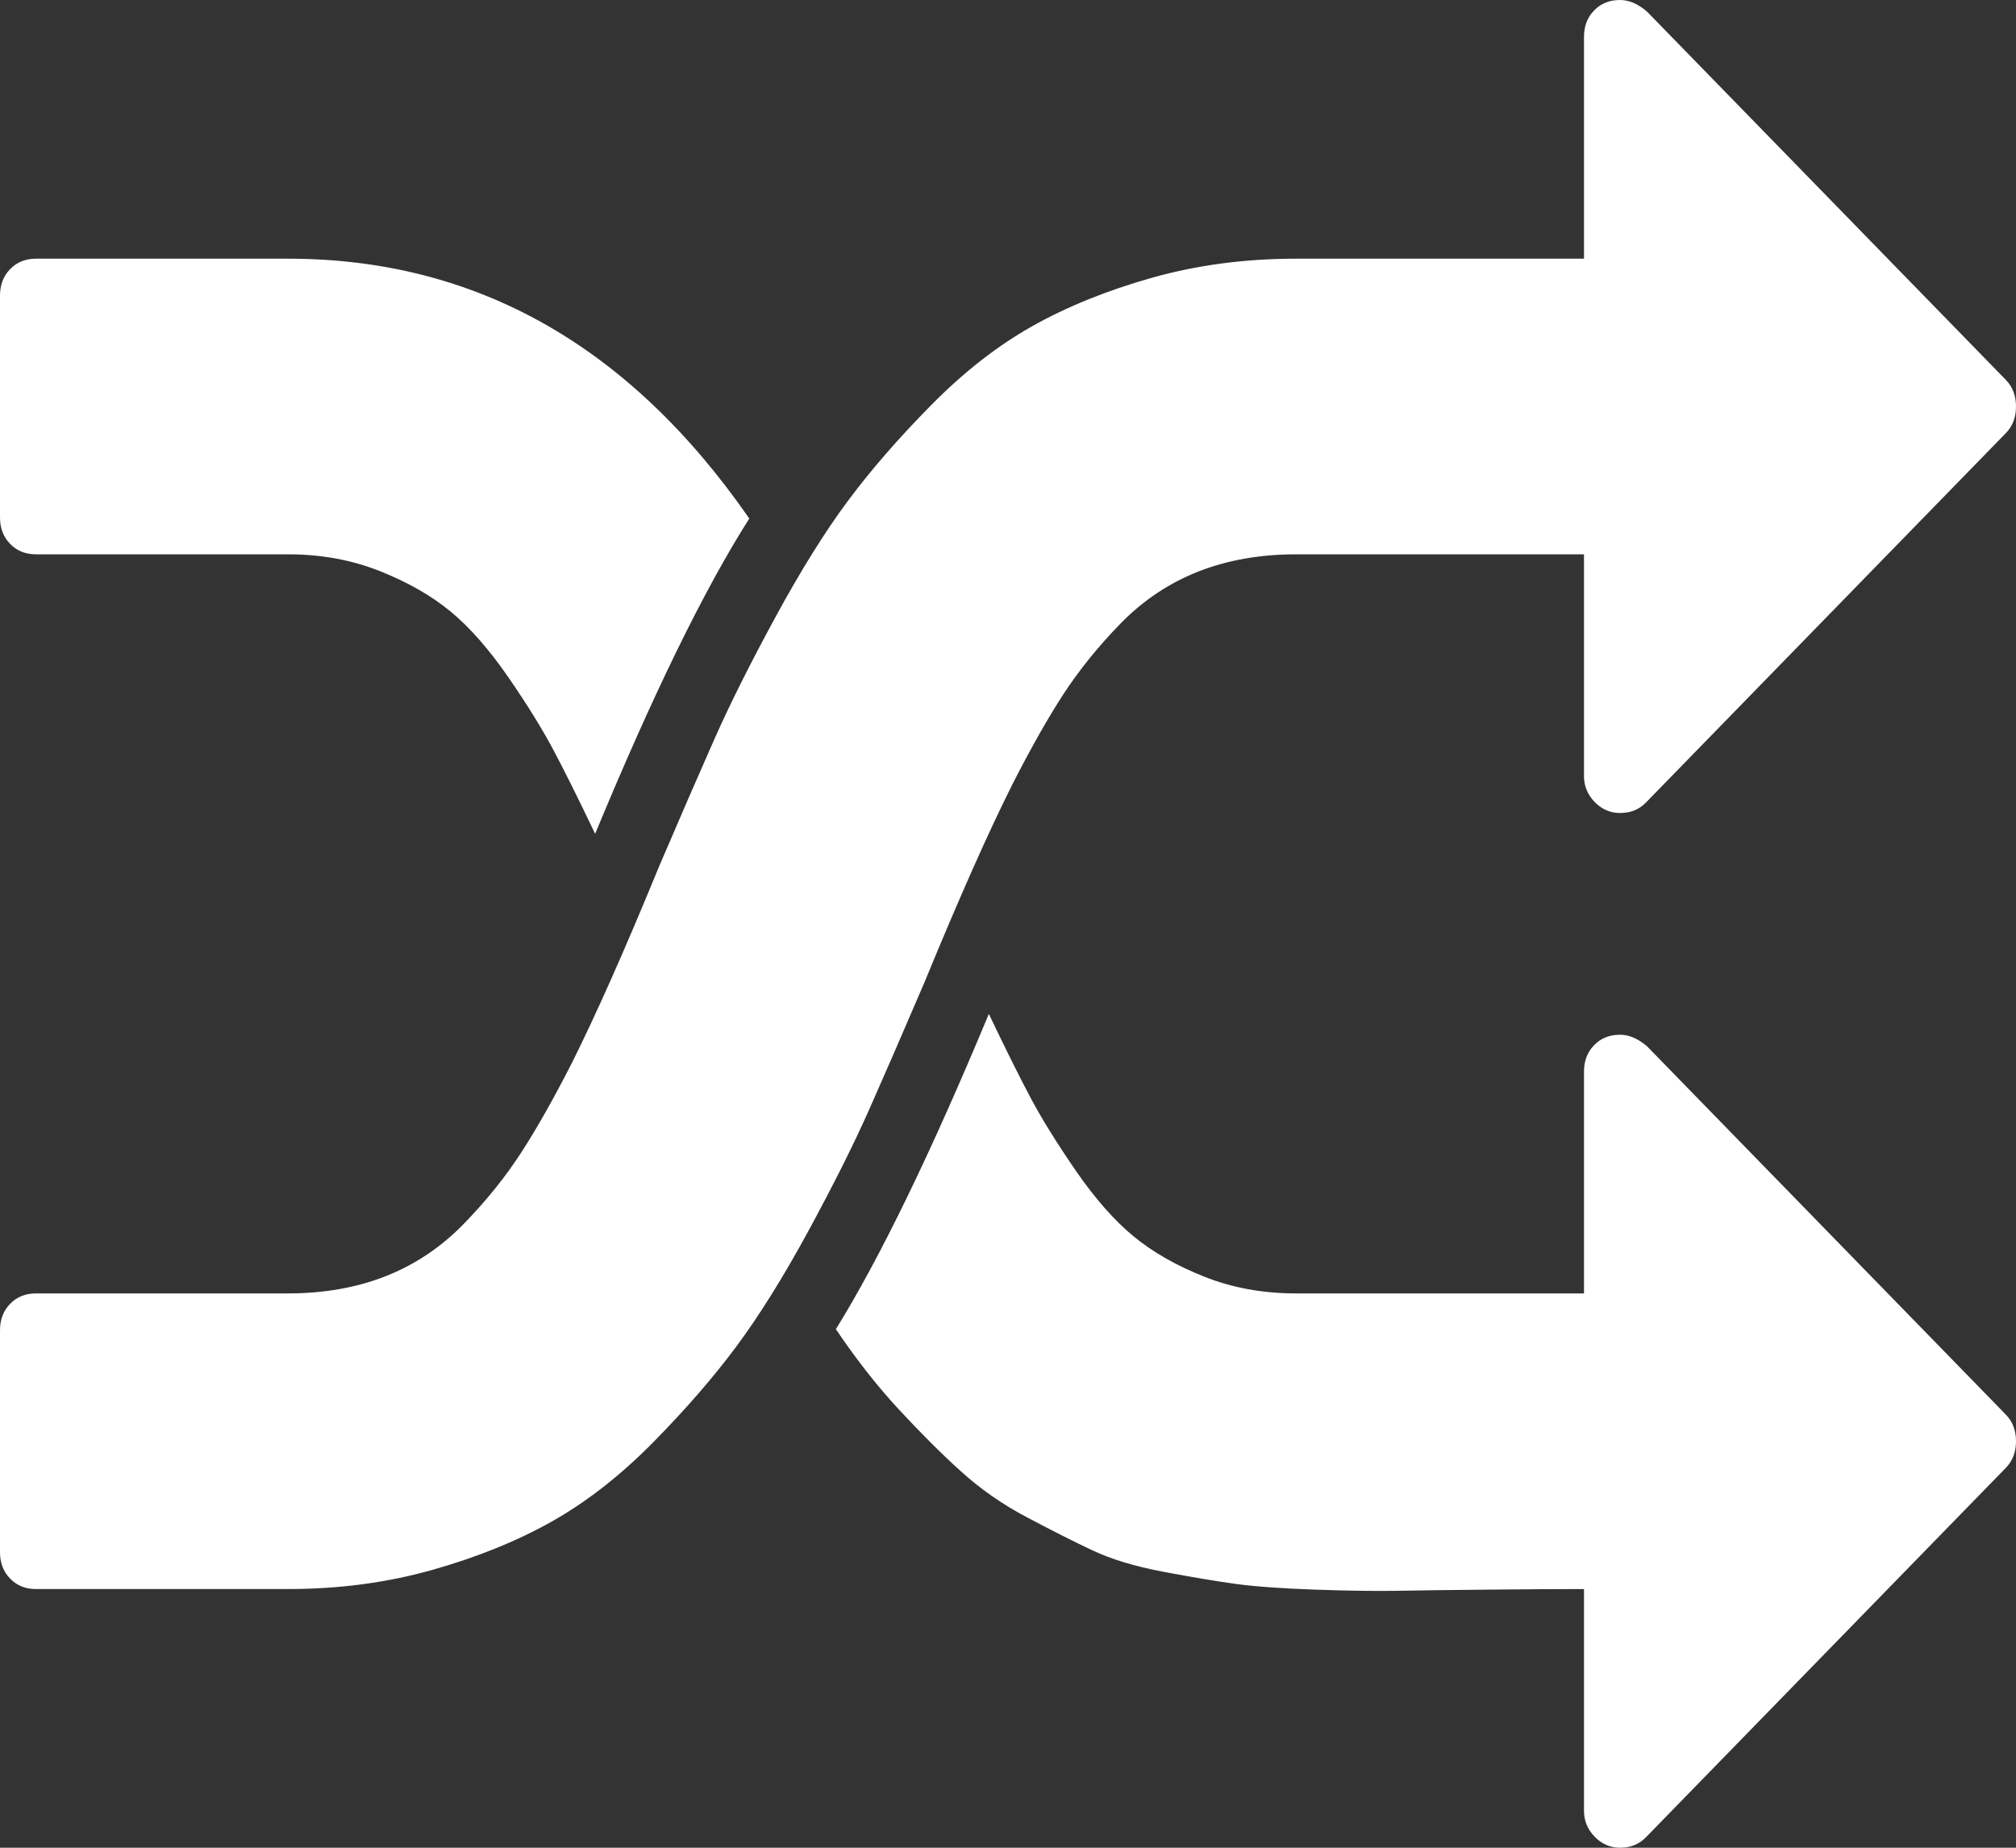 <svg width="24" height="22" viewBox="0 0 24 22" fill="none" xmlns="http://www.w3.org/2000/svg">
<rect x="0" y="0" width="24" height="22" fill="#333333" stroke="none"/>
<path d="M8.92 6.174C8.384 7.017 7.772 8.268 7.085 9.928C6.888 9.515 6.723 9.183 6.589 8.931C6.455 8.679 6.275 8.387 6.047 8.057C5.819 7.728 5.592 7.469 5.364 7.281C5.136 7.093 4.855 6.932 4.52 6.799C4.185 6.666 3.821 6.6 3.429 6.6H0.429C0.304 6.6 0.201 6.559 0.121 6.476C0.04 6.394 0 6.288 0 6.16V3.52C0 3.392 0.04 3.286 0.121 3.204C0.201 3.121 0.304 3.08 0.429 3.08H3.429C5.661 3.08 7.491 4.111 8.92 6.174ZM24 17.16C24 17.288 23.96 17.394 23.88 17.476L19.594 21.876C19.513 21.959 19.411 22 19.286 22C19.17 22 19.069 21.956 18.984 21.869C18.9 21.782 18.857 21.679 18.857 21.56V18.92C18.571 18.92 18.192 18.922 17.719 18.927C17.245 18.931 16.884 18.936 16.634 18.941C16.384 18.945 16.058 18.941 15.656 18.927C15.255 18.913 14.938 18.89 14.705 18.858C14.473 18.826 14.188 18.778 13.848 18.714C13.509 18.65 13.228 18.565 13.005 18.459C12.781 18.354 12.522 18.223 12.228 18.067C11.933 17.912 11.67 17.728 11.438 17.517C11.205 17.307 10.96 17.061 10.701 16.782C10.442 16.502 10.192 16.184 9.951 15.826C10.478 14.974 11.085 13.723 11.772 12.072C11.969 12.485 12.134 12.817 12.268 13.069C12.402 13.322 12.583 13.613 12.81 13.943C13.038 14.273 13.266 14.531 13.493 14.719C13.721 14.907 14.002 15.068 14.337 15.201C14.672 15.334 15.036 15.4 15.429 15.4H18.857V12.76C18.857 12.632 18.897 12.526 18.978 12.444C19.058 12.361 19.161 12.32 19.286 12.32C19.393 12.32 19.5 12.366 19.607 12.457L23.88 16.844C23.96 16.926 24 17.032 24 17.16ZM24 4.84C24 4.968 23.96 5.074 23.88 5.156L19.594 9.556C19.513 9.639 19.411 9.68 19.286 9.68C19.17 9.68 19.069 9.636 18.984 9.549C18.9 9.462 18.857 9.359 18.857 9.24V6.6H15.429C15 6.6 14.612 6.669 14.263 6.806C13.915 6.944 13.607 7.15 13.339 7.425C13.071 7.7 12.844 7.982 12.656 8.271C12.469 8.559 12.268 8.915 12.054 9.336C11.768 9.905 11.42 10.688 11.009 11.688C10.75 12.293 10.529 12.801 10.346 13.214C10.163 13.626 9.922 14.107 9.623 14.658C9.324 15.207 9.038 15.666 8.766 16.032C8.493 16.399 8.163 16.78 7.775 17.174C7.386 17.568 6.984 17.882 6.569 18.116C6.154 18.349 5.679 18.542 5.143 18.693C4.607 18.844 4.036 18.92 3.429 18.92H0.429C0.304 18.92 0.201 18.879 0.121 18.796C0.04 18.714 0 18.608 0 18.48V15.84C0 15.712 0.04 15.606 0.121 15.524C0.201 15.441 0.304 15.4 0.429 15.4H3.429C3.857 15.4 4.246 15.331 4.594 15.194C4.942 15.056 5.25 14.85 5.518 14.575C5.786 14.3 6.013 14.018 6.201 13.729C6.388 13.441 6.589 13.085 6.804 12.664C7.089 12.095 7.438 11.312 7.848 10.312C8.107 9.707 8.328 9.199 8.511 8.786C8.694 8.374 8.935 7.893 9.234 7.343C9.533 6.793 9.819 6.334 10.091 5.968C10.364 5.601 10.694 5.22 11.083 4.826C11.471 4.432 11.873 4.118 12.288 3.884C12.703 3.651 13.179 3.458 13.714 3.307C14.25 3.156 14.821 3.08 15.429 3.08H18.857V0.44C18.857 0.312 18.897 0.206 18.978 0.124C19.058 0.041 19.161 0 19.286 0C19.393 0 19.5 0.046 19.607 0.138L23.88 4.524C23.96 4.606 24 4.712 24 4.84Z" fill="white"/>
</svg>
